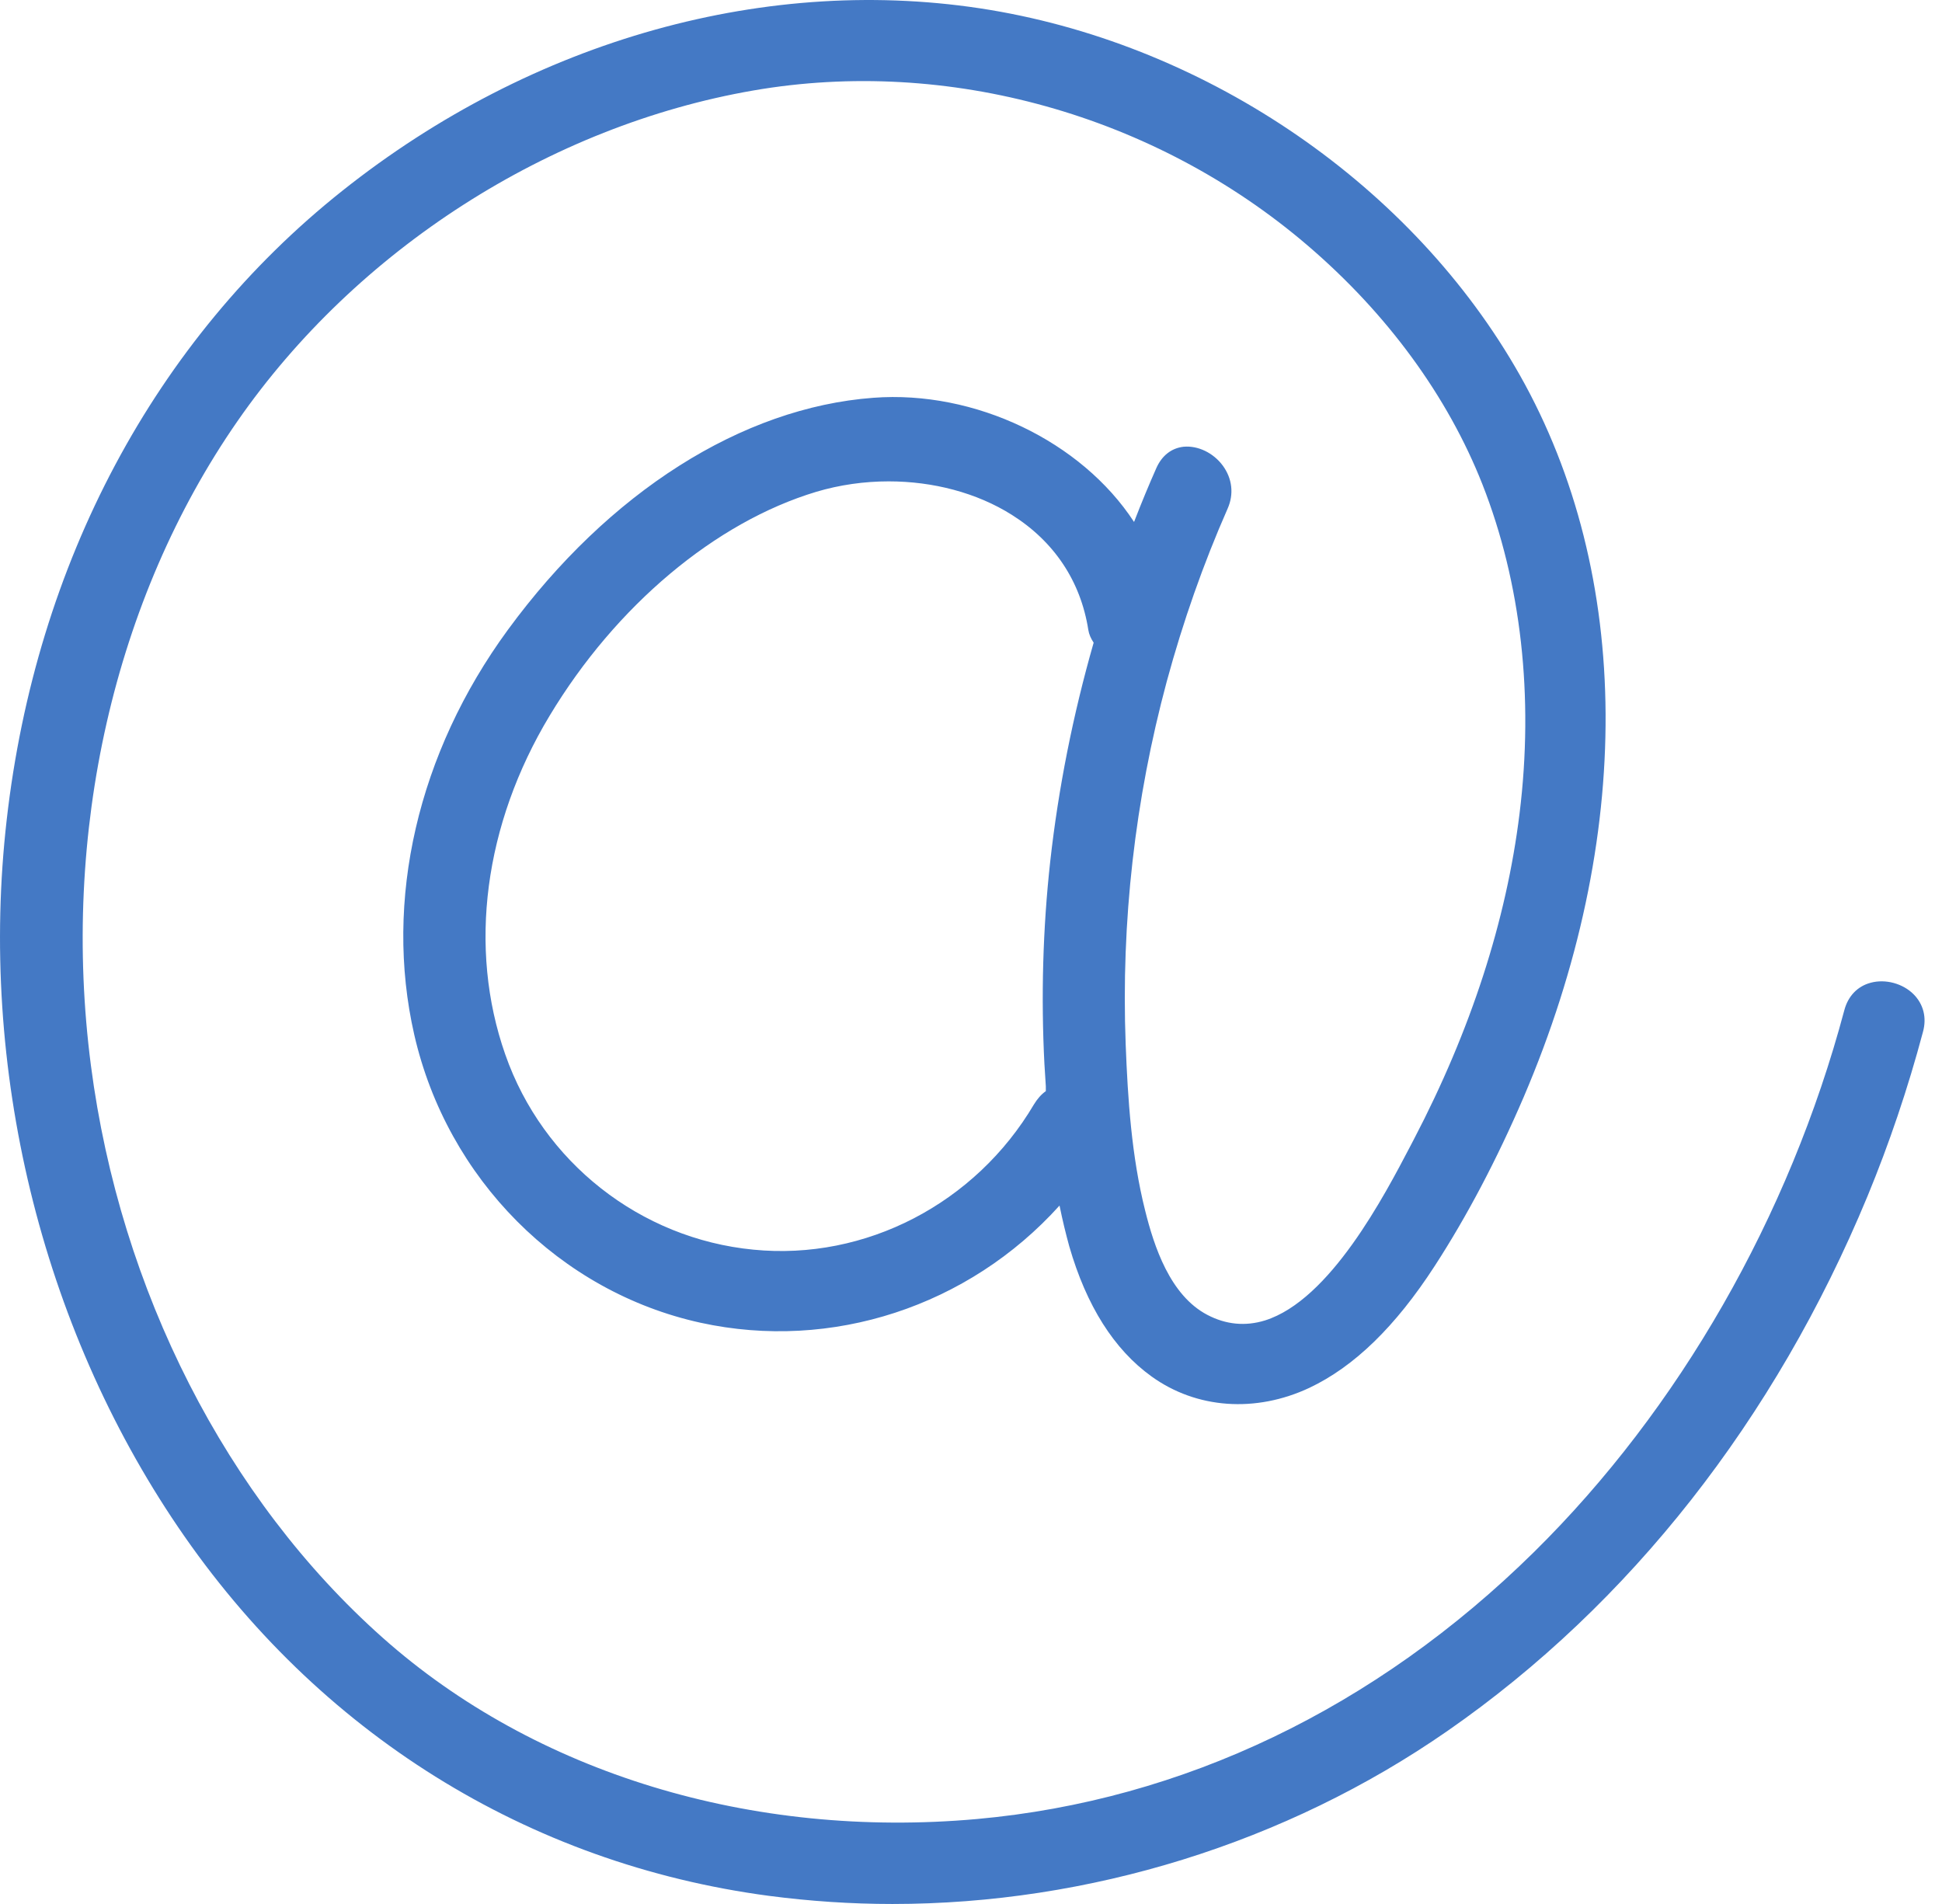<?xml version="1.0" encoding="UTF-8"?> <svg xmlns="http://www.w3.org/2000/svg" width="51" height="50" viewBox="0 0 51 50" fill="none"><path d="M50.256 26.112C49.97 25.825 49.513 25.703 49.129 25.807C48.781 25.898 48.531 26.16 48.434 26.532C46.989 31.951 44.094 37.004 40.284 40.759C36.127 44.855 31.068 47.281 25.655 47.769C19.748 48.299 14.055 46.568 10.05 43.008C5.948 39.363 3.156 33.89 2.388 27.983C1.596 21.888 2.998 15.725 6.235 11.062C9.368 6.545 14.433 3.302 19.785 2.376C24.893 1.492 30.33 3.016 34.335 6.442C36.438 8.24 38.023 10.416 38.931 12.72C39.949 15.31 40.284 18.297 39.906 21.363C39.559 24.18 38.626 27.056 37.133 29.915L37.047 30.08C36.358 31.396 34.932 34.139 33.219 34.676C32.707 34.834 32.195 34.786 31.708 34.53C30.726 34.018 30.306 32.725 30.074 31.793C29.714 30.36 29.617 28.849 29.562 27.422C29.44 24.204 29.806 20.998 30.641 17.895C31.068 16.322 31.604 14.799 32.238 13.36C32.409 12.976 32.36 12.568 32.116 12.232C31.866 11.891 31.458 11.696 31.08 11.732C30.763 11.769 30.513 11.964 30.367 12.293C30.178 12.72 29.989 13.171 29.782 13.707C28.398 11.586 25.6 10.245 22.936 10.446C19.486 10.702 15.987 12.921 13.336 16.542C10.971 19.772 10.075 23.649 10.879 27.172C11.745 30.958 14.701 33.926 18.401 34.737C21.839 35.487 25.435 34.31 27.825 31.659C27.904 32.049 27.989 32.396 28.081 32.731C28.532 34.292 29.257 35.438 30.239 36.145C31.421 36.998 32.975 37.108 34.39 36.444C35.56 35.889 36.639 34.847 37.675 33.25C38.522 31.945 39.309 30.452 40.016 28.806C42.917 22.016 42.881 15.103 39.912 9.849C37.114 4.899 31.781 1.224 26.002 0.261C20.199 -0.702 13.994 1.029 8.984 5.015C4.071 8.922 0.944 14.786 0.176 21.528C-0.568 28.026 1.072 34.798 4.68 40.107C8.344 45.502 13.854 48.946 20.199 49.787C21.272 49.927 22.351 50 23.436 50C28.587 50 33.762 48.409 38.017 45.453C42.801 42.131 46.617 37.273 49.043 31.415C49.61 30.043 50.104 28.587 50.5 27.099C50.604 26.721 50.512 26.368 50.25 26.106L50.256 26.112ZM27.429 27.953C27.441 28.142 27.453 28.337 27.465 28.526V28.654C27.343 28.739 27.24 28.861 27.154 29.001C25.618 31.604 22.729 33.109 19.785 32.817C16.816 32.53 14.256 30.519 13.269 27.691C12.287 24.893 12.714 21.65 14.433 18.797C16.17 15.908 18.785 13.713 21.437 12.915C22.052 12.732 22.698 12.641 23.338 12.641C24.503 12.641 25.649 12.939 26.569 13.518C27.685 14.22 28.38 15.262 28.581 16.542C28.599 16.658 28.648 16.767 28.721 16.877C28.178 18.773 27.794 20.705 27.581 22.619C27.386 24.381 27.337 26.179 27.429 27.959V27.953Z" fill="#4479C5"></path></svg> 